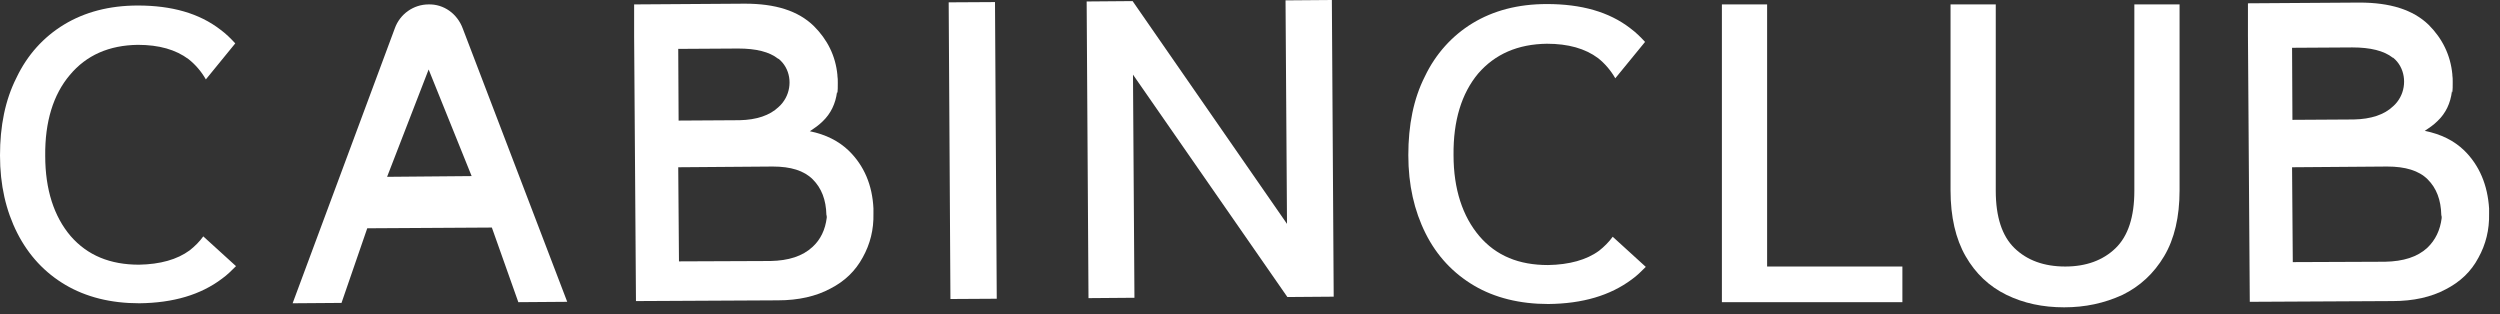 <svg width="207" height="26" viewBox="0 0 207 26" fill="none" xmlns="http://www.w3.org/2000/svg">
<rect x="0" y="0" width="207" height="26" fill="#333333" stroke="none"/>
<path d="M11.414 3.713C13.18 3.713 14.55 4.109 15.615 4.901C16.193 5.357 16.68 5.935 17.045 6.575L19.48 3.592C19.115 3.196 18.72 2.8 18.263 2.465C16.497 1.096 14.215 0.457 11.414 0.457C9.04 0.457 7.001 1.004 5.296 2.039C3.592 3.074 2.252 4.566 1.37 6.422C0.426 8.279 0 10.44 0 12.875C0 15.31 0.487 17.441 1.431 19.298C2.374 21.154 3.713 22.585 5.418 23.59C7.123 24.594 9.162 25.111 11.536 25.111C14.336 25.081 16.619 24.411 18.385 23.072C18.811 22.768 19.176 22.402 19.541 22.037L16.832 19.572C16.528 19.998 16.132 20.394 15.706 20.728C14.671 21.489 13.271 21.885 11.506 21.916C9.131 21.916 7.244 21.154 5.844 19.541C4.474 17.928 3.744 15.706 3.744 12.906C3.713 10.075 4.414 7.823 5.783 6.209C7.153 4.566 9.04 3.744 11.414 3.713Z" fill="white"/>
<path d="M35.491 0.365C34.243 0.365 33.117 1.157 32.691 2.344L24.229 25.111L28.277 25.081L30.408 18.902L40.726 18.841L42.918 25.02L46.966 24.99L38.322 2.374C37.865 1.126 36.739 0.335 35.491 0.365ZM32.051 14.641L35.491 5.753L39.052 14.58L32.051 14.641Z" fill="white"/>
<path d="M82.386 0.172L78.551 0.194L78.696 24.758L82.531 24.735L82.386 0.172Z" fill="white"/>
<path d="M106.442 0.03L106.564 18.537L93.78 0.091L89.975 0.122L90.127 24.685L93.932 24.655L93.811 6.179L106.595 24.594L110.43 24.564L110.278 0L106.442 0.03Z" fill="white"/>
<path d="M70.282 12.48C69.46 11.688 68.395 11.14 67.055 10.866C67.421 10.623 67.786 10.379 68.121 10.045C68.79 9.405 69.186 8.584 69.308 7.61C69.308 7.64 69.338 7.701 69.338 7.731C69.369 7.488 69.369 7.214 69.369 6.94C69.369 6.909 69.369 6.909 69.369 6.879C69.369 6.849 69.369 6.849 69.369 6.818C69.369 6.636 69.369 6.453 69.338 6.27C69.338 6.24 69.338 6.209 69.338 6.209C69.186 4.627 68.516 3.287 67.39 2.161C66.081 0.883 64.194 0.304 61.668 0.304L52.506 0.365V3.013L52.658 24.929L64.407 24.868C66.112 24.868 67.573 24.533 68.76 23.894C69.947 23.285 70.83 22.433 71.439 21.307C72.047 20.211 72.352 19.024 72.321 17.685C72.321 17.593 72.321 17.532 72.321 17.441C72.321 17.38 72.321 17.319 72.321 17.259C72.23 15.341 71.56 13.728 70.282 12.48ZM56.158 4.048L61.12 4.018C62.611 4.018 63.707 4.292 64.438 4.87C64.438 4.87 64.438 4.87 64.468 4.87C65.442 5.662 65.625 7.062 65.046 8.127C64.894 8.401 64.712 8.644 64.468 8.858C63.738 9.558 62.642 9.923 61.242 9.953L56.189 9.984L56.158 4.048ZM68.456 18.019C68.334 19.024 67.938 19.846 67.268 20.454C66.447 21.215 65.29 21.581 63.798 21.611L56.219 21.642L56.158 13.849L63.981 13.789C65.473 13.789 66.568 14.123 67.299 14.854C68.029 15.584 68.395 16.558 68.425 17.776C68.456 17.867 68.456 17.928 68.456 18.019Z" fill="white"/>
<path d="M128.084 3.622C129.849 3.622 131.25 4.018 132.315 4.809C132.893 5.266 133.38 5.844 133.746 6.483L136.211 3.47C135.846 3.074 135.45 2.679 134.993 2.344C133.228 0.974 130.915 0.335 128.084 0.335C125.679 0.335 123.64 0.883 121.935 1.918C120.231 2.953 118.861 4.474 117.979 6.331C117.035 8.188 116.609 10.379 116.609 12.845C116.609 15.31 117.096 17.441 118.039 19.328C118.983 21.215 120.353 22.646 122.057 23.651C123.762 24.655 125.832 25.172 128.206 25.172C131.037 25.142 133.319 24.472 135.115 23.133C135.541 22.829 135.907 22.463 136.272 22.098L133.532 19.602C133.228 20.028 132.832 20.424 132.406 20.759C131.371 21.52 129.941 21.916 128.175 21.946C125.771 21.946 123.884 21.185 122.483 19.541C121.114 17.928 120.353 15.676 120.353 12.845C120.322 9.984 121.022 7.731 122.392 6.088C123.792 4.474 125.679 3.653 128.084 3.622Z" fill="white"/>
<path d="M204.028 12.449C203.206 11.658 202.14 11.11 200.771 10.836C201.136 10.592 201.501 10.349 201.836 10.014C202.506 9.375 202.901 8.553 203.023 7.549C203.023 7.579 203.054 7.64 203.054 7.67C203.084 7.427 203.084 7.153 203.084 6.879C203.084 6.849 203.084 6.849 203.084 6.818C203.084 6.788 203.084 6.788 203.084 6.757C203.084 6.575 203.084 6.392 203.054 6.209C203.054 6.179 203.054 6.149 203.054 6.149C202.901 4.566 202.232 3.196 201.106 2.07C199.797 0.791 197.879 0.213 195.353 0.213L186.13 0.274V2.922L186.282 24.99L198.123 24.929C199.827 24.929 201.319 24.594 202.506 23.955C203.693 23.346 204.606 22.494 205.215 21.337C205.823 20.241 206.128 19.024 206.097 17.685C206.097 17.593 206.097 17.532 206.097 17.441C206.097 17.38 206.097 17.319 206.097 17.259C205.976 15.341 205.306 13.697 204.028 12.449ZM189.783 3.957L194.774 3.927C196.266 3.927 197.392 4.201 198.123 4.779C198.123 4.779 198.123 4.779 198.153 4.779C199.127 5.57 199.31 7.001 198.731 8.066C198.579 8.34 198.397 8.584 198.153 8.797C197.423 9.497 196.327 9.862 194.896 9.892L189.813 9.923L189.783 3.957ZM202.171 18.05C202.049 19.054 201.653 19.876 200.984 20.515C200.162 21.276 199.005 21.642 197.483 21.672L189.843 21.703L189.783 13.849L197.666 13.789C199.158 13.789 200.284 14.123 201.014 14.854C201.745 15.584 202.11 16.558 202.14 17.806C202.171 17.898 202.171 17.959 202.171 18.05Z" fill="white"/>
<path d="M142.573 25.02V0.365H146.317V22.068H157.518V25.02H142.573Z" fill="white"/>
<path d="M170.911 25.446C169.145 25.446 167.563 25.111 166.132 24.412C164.701 23.711 163.575 22.646 162.753 21.215C161.932 19.785 161.505 17.959 161.505 15.767V0.365H165.249V15.797C165.249 17.959 165.767 19.541 166.802 20.546C167.837 21.55 169.237 22.068 171.002 22.068C172.737 22.068 174.137 21.55 175.172 20.546C176.207 19.541 176.724 17.959 176.724 15.797V0.365H180.468V15.767C180.468 17.959 180.042 19.785 179.19 21.215C178.338 22.646 177.181 23.711 175.75 24.412C174.229 25.111 172.646 25.446 170.911 25.446Z" fill="white"/>
</svg>
